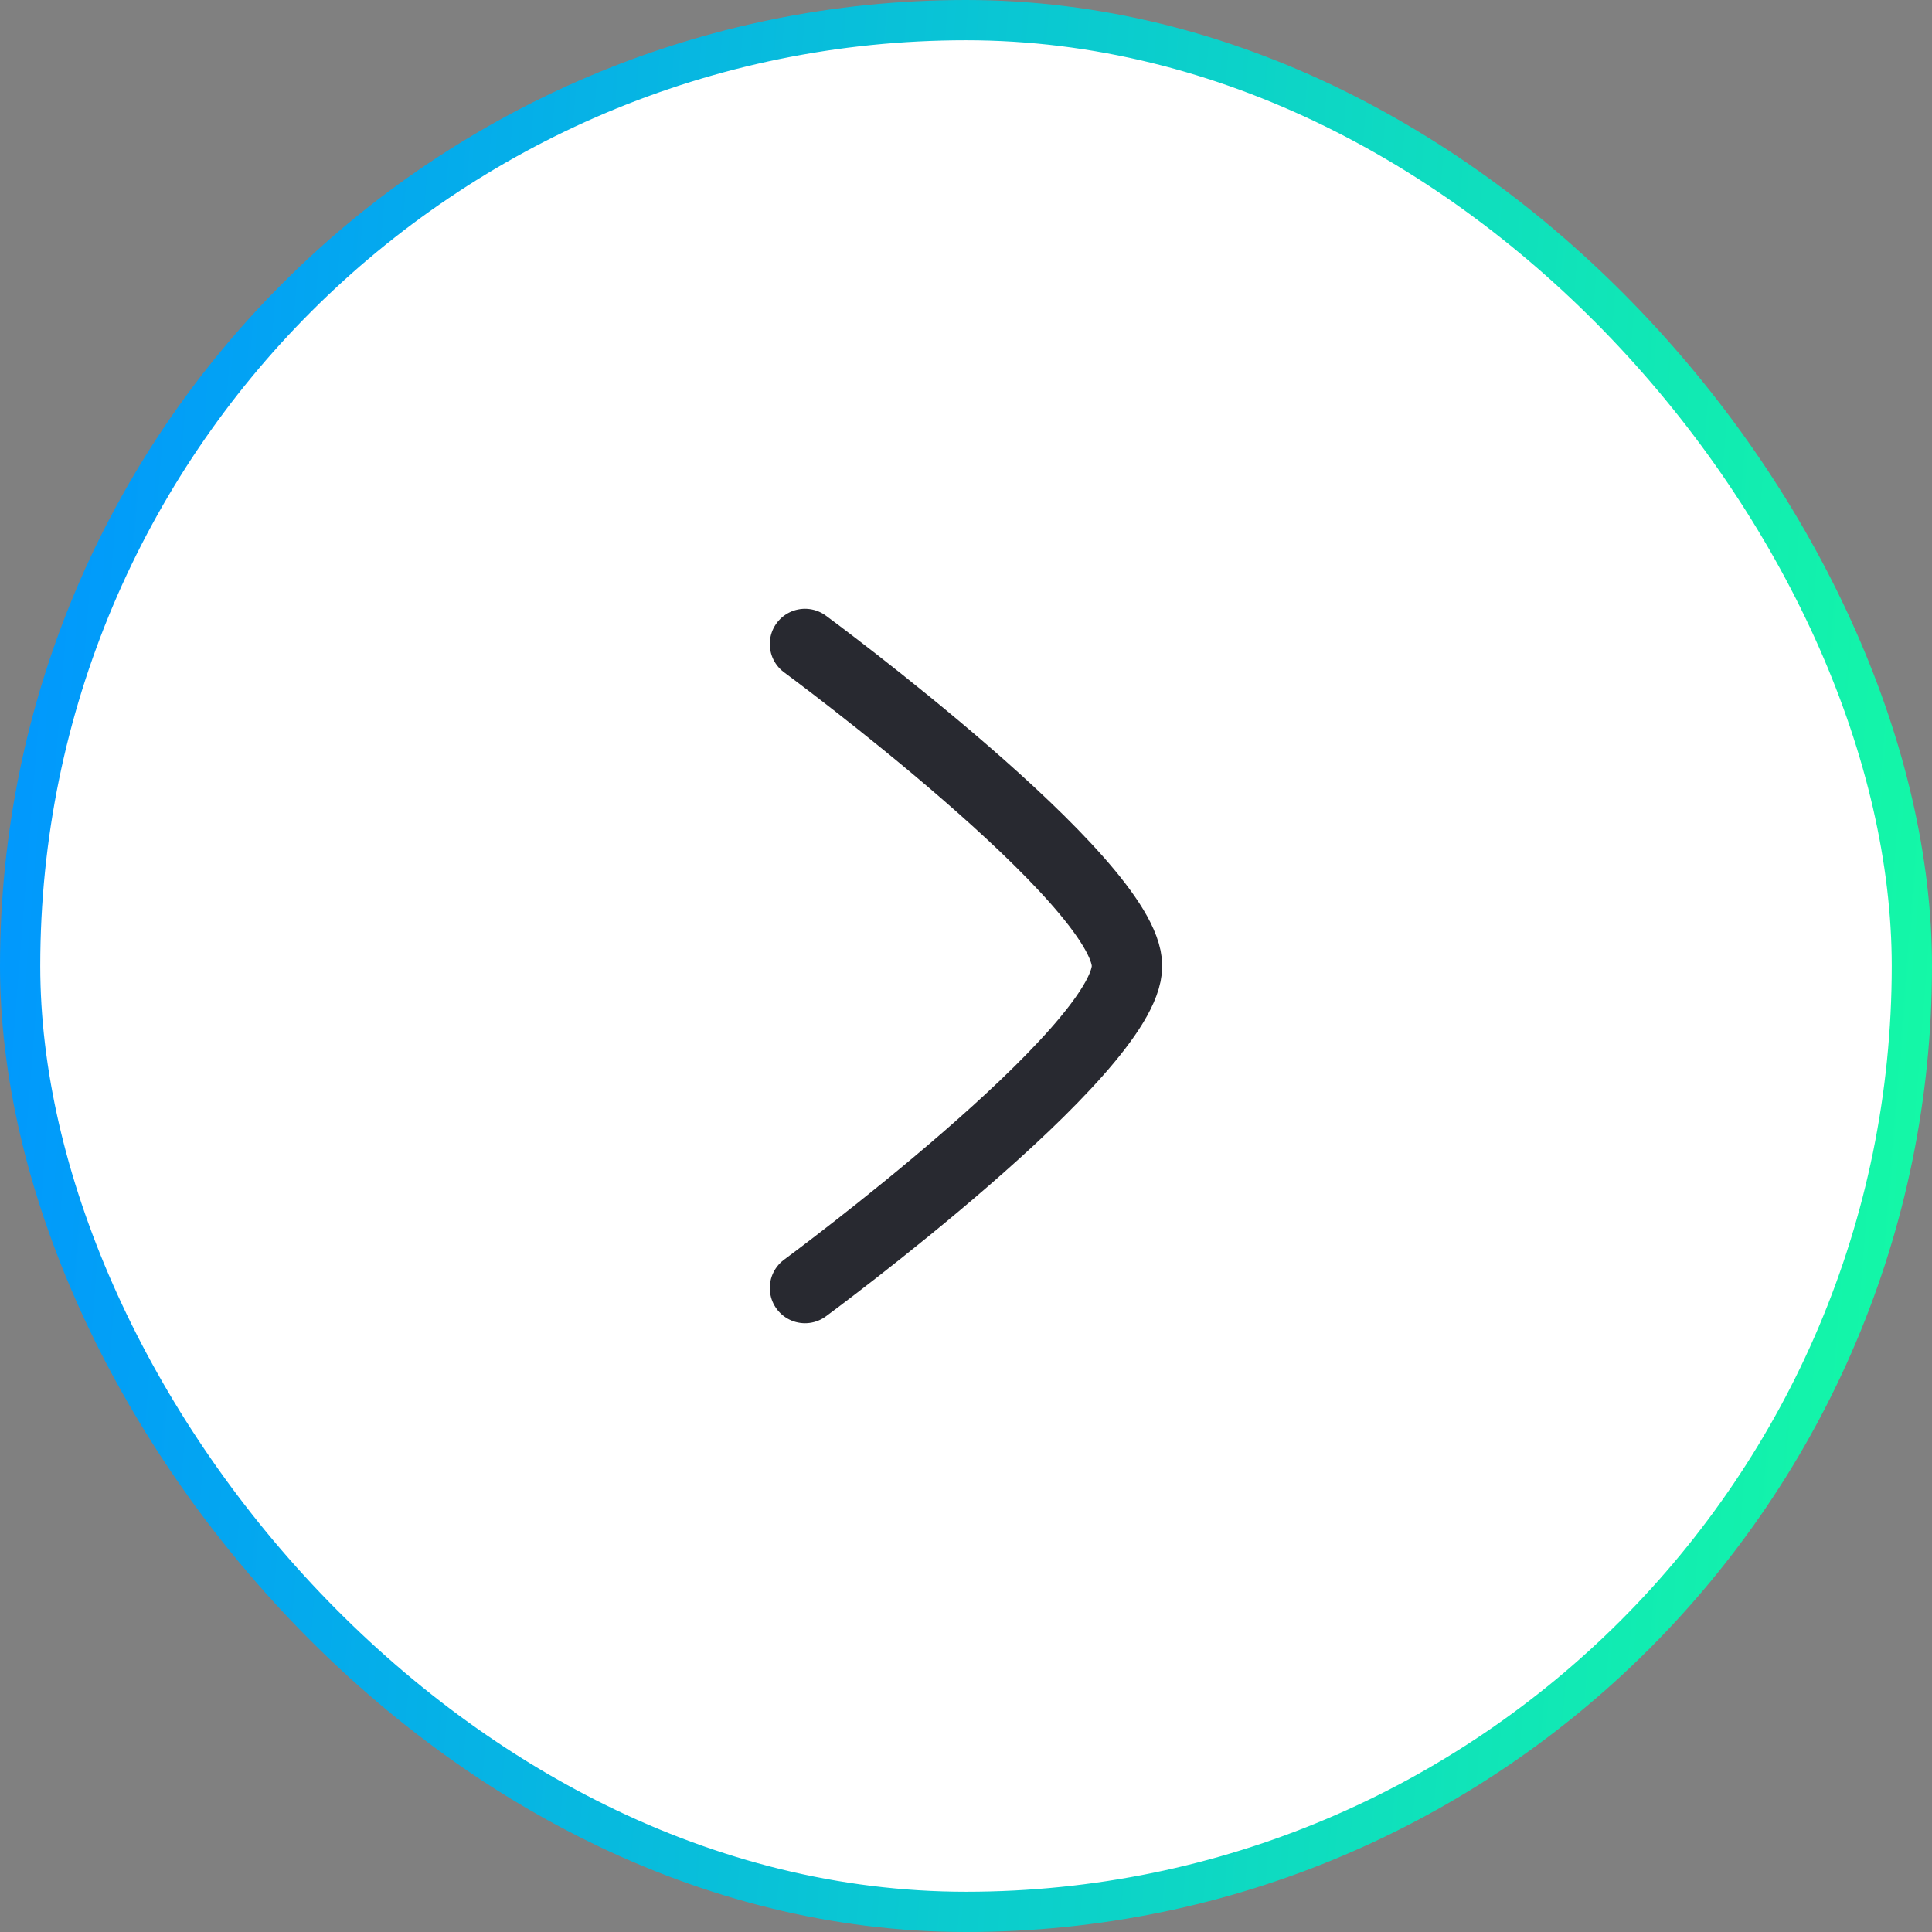 <svg width="48" height="48" viewBox="0 0 48 48" fill="none" xmlns="http://www.w3.org/2000/svg">
<rect x="0" y="0" width="48" height="48" fill="#808080" stroke="none"/>
<rect x="0.5" y="0.5" width="47" height="47" rx="23.5" fill="white" stroke="url(#paint0_linear_329_43508)"/>
<path d="M20 16C20 16 28 21.892 28 24C28 26.108 20 32 20 32" stroke="#282930" stroke-width="1.75" stroke-linecap="round" stroke-linejoin="round"/>
<defs>
<linearGradient id="paint0_linear_329_43508" x1="-4.3909e-08" y1="7.833" x2="52.099" y2="11.966" gradientUnits="userSpaceOnUse">
<stop stop-color="#0096FF"/>
<stop offset="1" stop-color="#15FEA1"/>
</linearGradient>
</defs>
</svg>
